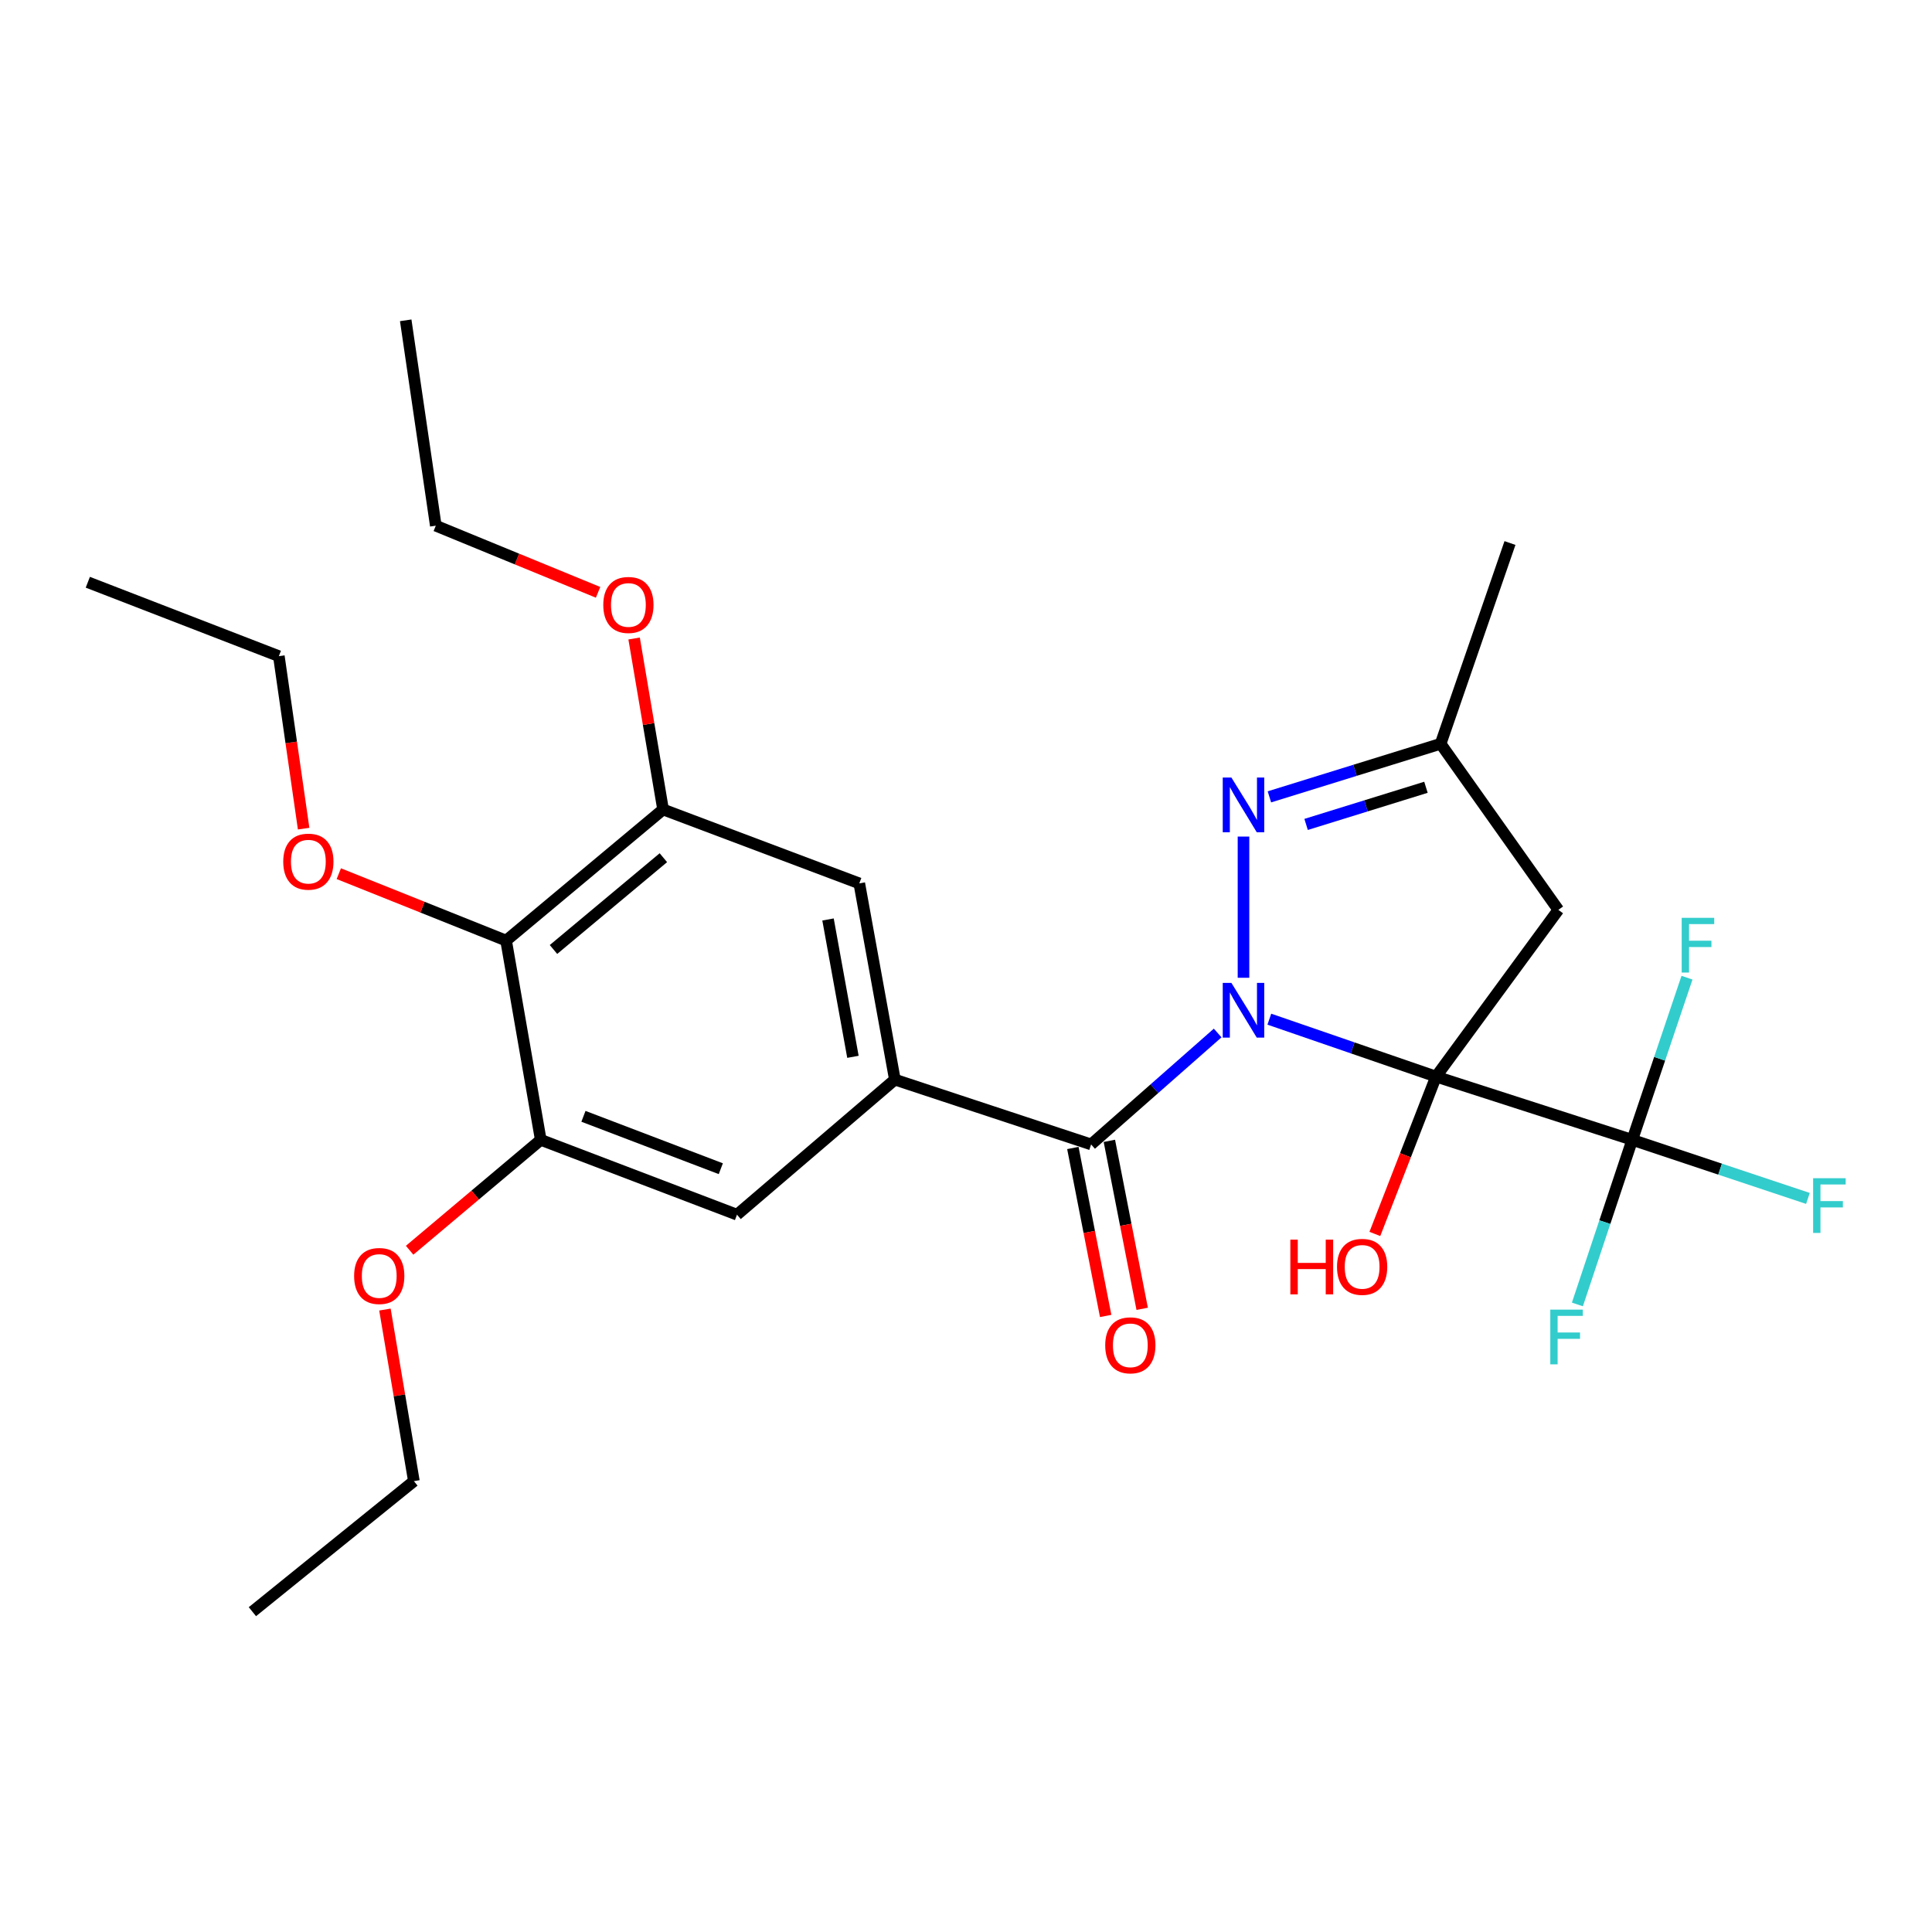 <?xml version='1.0' encoding='iso-8859-1'?>
<svg version='1.1' baseProfile='full'
              xmlns='http://www.w3.org/2000/svg'
                      xmlns:rdkit='http://www.rdkit.org/xml'
                      xmlns:xlink='http://www.w3.org/1999/xlink'
                  xml:space='preserve'
width='1000px' height='1000px' viewBox='0 0 1000 1000'>
<!-- END OF HEADER -->
<rect style='opacity:1.0;fill:#FFFFFF;stroke:none' width='1000' height='1000' x='0' y='0'> </rect>
<path class='bond-0' d='M 657.007,527.52 L 700.147,542.383' style='fill:none;fill-rule:evenodd;stroke:#0000FF;stroke-width:6px;stroke-linecap:butt;stroke-linejoin:miter;stroke-opacity:1' />
<path class='bond-0' d='M 700.147,542.383 L 743.288,557.246' style='fill:none;fill-rule:evenodd;stroke:#000000;stroke-width:6px;stroke-linecap:butt;stroke-linejoin:miter;stroke-opacity:1' />
<path class='bond-1' d='M 630.264,534.68 L 597.511,563.516' style='fill:none;fill-rule:evenodd;stroke:#0000FF;stroke-width:6px;stroke-linecap:butt;stroke-linejoin:miter;stroke-opacity:1' />
<path class='bond-1' d='M 597.511,563.516 L 564.757,592.351' style='fill:none;fill-rule:evenodd;stroke:#000000;stroke-width:6px;stroke-linecap:butt;stroke-linejoin:miter;stroke-opacity:1' />
<path class='bond-2' d='M 643.631,506.094 L 643.631,433.009' style='fill:none;fill-rule:evenodd;stroke:#0000FF;stroke-width:6px;stroke-linecap:butt;stroke-linejoin:miter;stroke-opacity:1' />
<path class='bond-3' d='M 743.288,557.246 L 844.86,589.988' style='fill:none;fill-rule:evenodd;stroke:#000000;stroke-width:6px;stroke-linecap:butt;stroke-linejoin:miter;stroke-opacity:1' />
<path class='bond-5' d='M 743.288,557.246 L 806.599,470.938' style='fill:none;fill-rule:evenodd;stroke:#000000;stroke-width:6px;stroke-linecap:butt;stroke-linejoin:miter;stroke-opacity:1' />
<path class='bond-13' d='M 743.288,557.246 L 727.46,597.964' style='fill:none;fill-rule:evenodd;stroke:#000000;stroke-width:6px;stroke-linecap:butt;stroke-linejoin:miter;stroke-opacity:1' />
<path class='bond-13' d='M 727.46,597.964 L 711.631,638.682' style='fill:none;fill-rule:evenodd;stroke:#FF0000;stroke-width:6px;stroke-linecap:butt;stroke-linejoin:miter;stroke-opacity:1' />
<path class='bond-4' d='M 564.757,592.351 L 463.186,558.808' style='fill:none;fill-rule:evenodd;stroke:#000000;stroke-width:6px;stroke-linecap:butt;stroke-linejoin:miter;stroke-opacity:1' />
<path class='bond-12' d='M 555.309,594.197 L 563.803,637.666' style='fill:none;fill-rule:evenodd;stroke:#000000;stroke-width:6px;stroke-linecap:butt;stroke-linejoin:miter;stroke-opacity:1' />
<path class='bond-12' d='M 563.803,637.666 L 572.296,681.134' style='fill:none;fill-rule:evenodd;stroke:#FF0000;stroke-width:6px;stroke-linecap:butt;stroke-linejoin:miter;stroke-opacity:1' />
<path class='bond-12' d='M 574.205,590.505 L 582.698,633.974' style='fill:none;fill-rule:evenodd;stroke:#000000;stroke-width:6px;stroke-linecap:butt;stroke-linejoin:miter;stroke-opacity:1' />
<path class='bond-12' d='M 582.698,633.974 L 591.192,677.442' style='fill:none;fill-rule:evenodd;stroke:#FF0000;stroke-width:6px;stroke-linecap:butt;stroke-linejoin:miter;stroke-opacity:1' />
<path class='bond-9' d='M 657.042,412.455 L 701.352,398.719' style='fill:none;fill-rule:evenodd;stroke:#0000FF;stroke-width:6px;stroke-linecap:butt;stroke-linejoin:miter;stroke-opacity:1' />
<path class='bond-9' d='M 701.352,398.719 L 745.663,384.983' style='fill:none;fill-rule:evenodd;stroke:#000000;stroke-width:6px;stroke-linecap:butt;stroke-linejoin:miter;stroke-opacity:1' />
<path class='bond-9' d='M 676.036,426.724 L 707.053,417.109' style='fill:none;fill-rule:evenodd;stroke:#0000FF;stroke-width:6px;stroke-linecap:butt;stroke-linejoin:miter;stroke-opacity:1' />
<path class='bond-9' d='M 707.053,417.109 L 738.071,407.494' style='fill:none;fill-rule:evenodd;stroke:#000000;stroke-width:6px;stroke-linecap:butt;stroke-linejoin:miter;stroke-opacity:1' />
<path class='bond-14' d='M 844.86,589.988 L 859.024,548.017' style='fill:none;fill-rule:evenodd;stroke:#000000;stroke-width:6px;stroke-linecap:butt;stroke-linejoin:miter;stroke-opacity:1' />
<path class='bond-14' d='M 859.024,548.017 L 873.188,506.047' style='fill:none;fill-rule:evenodd;stroke:#33CCCC;stroke-width:6px;stroke-linecap:butt;stroke-linejoin:miter;stroke-opacity:1' />
<path class='bond-15' d='M 844.86,589.988 L 830.661,632.579' style='fill:none;fill-rule:evenodd;stroke:#000000;stroke-width:6px;stroke-linecap:butt;stroke-linejoin:miter;stroke-opacity:1' />
<path class='bond-15' d='M 830.661,632.579 L 816.463,675.17' style='fill:none;fill-rule:evenodd;stroke:#33CCCC;stroke-width:6px;stroke-linecap:butt;stroke-linejoin:miter;stroke-opacity:1' />
<path class='bond-16' d='M 844.86,589.988 L 890.321,605.143' style='fill:none;fill-rule:evenodd;stroke:#000000;stroke-width:6px;stroke-linecap:butt;stroke-linejoin:miter;stroke-opacity:1' />
<path class='bond-16' d='M 890.321,605.143 L 935.783,620.298' style='fill:none;fill-rule:evenodd;stroke:#33CCCC;stroke-width:6px;stroke-linecap:butt;stroke-linejoin:miter;stroke-opacity:1' />
<path class='bond-10' d='M 463.186,558.808 L 381.466,628.719' style='fill:none;fill-rule:evenodd;stroke:#000000;stroke-width:6px;stroke-linecap:butt;stroke-linejoin:miter;stroke-opacity:1' />
<path class='bond-11' d='M 463.186,558.808 L 444.767,457.247' style='fill:none;fill-rule:evenodd;stroke:#000000;stroke-width:6px;stroke-linecap:butt;stroke-linejoin:miter;stroke-opacity:1' />
<path class='bond-11' d='M 441.479,547.01 L 428.585,475.917' style='fill:none;fill-rule:evenodd;stroke:#000000;stroke-width:6px;stroke-linecap:butt;stroke-linejoin:miter;stroke-opacity:1' />
<path class='bond-27' d='M 806.599,470.938 L 745.663,384.983' style='fill:none;fill-rule:evenodd;stroke:#000000;stroke-width:6px;stroke-linecap:butt;stroke-linejoin:miter;stroke-opacity:1' />
<path class='bond-6' d='M 261.957,486.854 L 343.206,418.987' style='fill:none;fill-rule:evenodd;stroke:#000000;stroke-width:6px;stroke-linecap:butt;stroke-linejoin:miter;stroke-opacity:1' />
<path class='bond-6' d='M 286.487,491.451 L 343.362,443.943' style='fill:none;fill-rule:evenodd;stroke:#000000;stroke-width:6px;stroke-linecap:butt;stroke-linejoin:miter;stroke-opacity:1' />
<path class='bond-17' d='M 261.957,486.854 L 218.659,469.533' style='fill:none;fill-rule:evenodd;stroke:#000000;stroke-width:6px;stroke-linecap:butt;stroke-linejoin:miter;stroke-opacity:1' />
<path class='bond-17' d='M 218.659,469.533 L 175.361,452.212' style='fill:none;fill-rule:evenodd;stroke:#FF0000;stroke-width:6px;stroke-linecap:butt;stroke-linejoin:miter;stroke-opacity:1' />
<path class='bond-28' d='M 261.957,486.854 L 279.895,589.988' style='fill:none;fill-rule:evenodd;stroke:#000000;stroke-width:6px;stroke-linecap:butt;stroke-linejoin:miter;stroke-opacity:1' />
<path class='bond-7' d='M 279.895,589.988 L 381.466,628.719' style='fill:none;fill-rule:evenodd;stroke:#000000;stroke-width:6px;stroke-linecap:butt;stroke-linejoin:miter;stroke-opacity:1' />
<path class='bond-7' d='M 301.99,577.807 L 373.091,604.919' style='fill:none;fill-rule:evenodd;stroke:#000000;stroke-width:6px;stroke-linecap:butt;stroke-linejoin:miter;stroke-opacity:1' />
<path class='bond-19' d='M 279.895,589.988 L 245.96,618.556' style='fill:none;fill-rule:evenodd;stroke:#000000;stroke-width:6px;stroke-linecap:butt;stroke-linejoin:miter;stroke-opacity:1' />
<path class='bond-19' d='M 245.96,618.556 L 212.025,647.125' style='fill:none;fill-rule:evenodd;stroke:#FF0000;stroke-width:6px;stroke-linecap:butt;stroke-linejoin:miter;stroke-opacity:1' />
<path class='bond-8' d='M 343.206,418.987 L 444.767,457.247' style='fill:none;fill-rule:evenodd;stroke:#000000;stroke-width:6px;stroke-linecap:butt;stroke-linejoin:miter;stroke-opacity:1' />
<path class='bond-18' d='M 343.206,418.987 L 335.71,374.737' style='fill:none;fill-rule:evenodd;stroke:#000000;stroke-width:6px;stroke-linecap:butt;stroke-linejoin:miter;stroke-opacity:1' />
<path class='bond-18' d='M 335.71,374.737 L 328.213,330.487' style='fill:none;fill-rule:evenodd;stroke:#FF0000;stroke-width:6px;stroke-linecap:butt;stroke-linejoin:miter;stroke-opacity:1' />
<path class='bond-20' d='M 745.663,384.983 L 781.56,281.069' style='fill:none;fill-rule:evenodd;stroke:#000000;stroke-width:6px;stroke-linecap:butt;stroke-linejoin:miter;stroke-opacity:1' />
<path class='bond-21' d='M 157.161,428.905 L 150.746,384.268' style='fill:none;fill-rule:evenodd;stroke:#FF0000;stroke-width:6px;stroke-linecap:butt;stroke-linejoin:miter;stroke-opacity:1' />
<path class='bond-21' d='M 150.746,384.268 L 144.331,339.631' style='fill:none;fill-rule:evenodd;stroke:#000000;stroke-width:6px;stroke-linecap:butt;stroke-linejoin:miter;stroke-opacity:1' />
<path class='bond-22' d='M 309.563,306.594 L 267.566,289.345' style='fill:none;fill-rule:evenodd;stroke:#FF0000;stroke-width:6px;stroke-linecap:butt;stroke-linejoin:miter;stroke-opacity:1' />
<path class='bond-22' d='M 267.566,289.345 L 225.569,272.095' style='fill:none;fill-rule:evenodd;stroke:#000000;stroke-width:6px;stroke-linecap:butt;stroke-linejoin:miter;stroke-opacity:1' />
<path class='bond-23' d='M 199.239,677.823 L 206.735,722.23' style='fill:none;fill-rule:evenodd;stroke:#FF0000;stroke-width:6px;stroke-linecap:butt;stroke-linejoin:miter;stroke-opacity:1' />
<path class='bond-23' d='M 206.735,722.23 L 214.231,766.636' style='fill:none;fill-rule:evenodd;stroke:#000000;stroke-width:6px;stroke-linecap:butt;stroke-linejoin:miter;stroke-opacity:1' />
<path class='bond-25' d='M 144.331,339.631 L 45.455,301.371' style='fill:none;fill-rule:evenodd;stroke:#000000;stroke-width:6px;stroke-linecap:butt;stroke-linejoin:miter;stroke-opacity:1' />
<path class='bond-24' d='M 225.569,272.095 L 209.995,165.796' style='fill:none;fill-rule:evenodd;stroke:#000000;stroke-width:6px;stroke-linecap:butt;stroke-linejoin:miter;stroke-opacity:1' />
<path class='bond-26' d='M 214.231,766.636 L 130.639,834.204' style='fill:none;fill-rule:evenodd;stroke:#000000;stroke-width:6px;stroke-linecap:butt;stroke-linejoin:miter;stroke-opacity:1' />
<path  class='atom-0' d='M 637.371 508.751
L 646.651 523.751
Q 647.571 525.231, 649.051 527.911
Q 650.531 530.591, 650.611 530.751
L 650.611 508.751
L 654.371 508.751
L 654.371 537.071
L 650.491 537.071
L 640.531 520.671
Q 639.371 518.751, 638.131 516.551
Q 636.931 514.351, 636.571 513.671
L 636.571 537.071
L 632.891 537.071
L 632.891 508.751
L 637.371 508.751
' fill='#0000FF'/>
<path  class='atom-3' d='M 637.371 402.452
L 646.651 417.452
Q 647.571 418.932, 649.051 421.612
Q 650.531 424.292, 650.611 424.452
L 650.611 402.452
L 654.371 402.452
L 654.371 430.772
L 650.491 430.772
L 640.531 414.372
Q 639.371 412.452, 638.131 410.252
Q 636.931 408.052, 636.571 407.372
L 636.571 430.772
L 632.891 430.772
L 632.891 402.452
L 637.371 402.452
' fill='#0000FF'/>
<path  class='atom-13' d='M 572.059 696.335
Q 572.059 689.535, 575.419 685.735
Q 578.779 681.935, 585.059 681.935
Q 591.339 681.935, 594.699 685.735
Q 598.059 689.535, 598.059 696.335
Q 598.059 703.215, 594.659 707.135
Q 591.259 711.015, 585.059 711.015
Q 578.819 711.015, 575.419 707.135
Q 572.059 703.255, 572.059 696.335
M 585.059 707.815
Q 589.379 707.815, 591.699 704.935
Q 594.059 702.015, 594.059 696.335
Q 594.059 690.775, 591.699 687.975
Q 589.379 685.135, 585.059 685.135
Q 580.739 685.135, 578.379 687.935
Q 576.059 690.735, 576.059 696.335
Q 576.059 702.055, 578.379 704.935
Q 580.739 707.815, 585.059 707.815
' fill='#FF0000'/>
<path  class='atom-14' d='M 667.879 641.641
L 671.719 641.641
L 671.719 653.681
L 686.199 653.681
L 686.199 641.641
L 690.039 641.641
L 690.039 669.961
L 686.199 669.961
L 686.199 656.881
L 671.719 656.881
L 671.719 669.961
L 667.879 669.961
L 667.879 641.641
' fill='#FF0000'/>
<path  class='atom-14' d='M 692.039 655.721
Q 692.039 648.921, 695.399 645.121
Q 698.759 641.321, 705.039 641.321
Q 711.319 641.321, 714.679 645.121
Q 718.039 648.921, 718.039 655.721
Q 718.039 662.601, 714.639 666.521
Q 711.239 670.401, 705.039 670.401
Q 698.799 670.401, 695.399 666.521
Q 692.039 662.641, 692.039 655.721
M 705.039 667.201
Q 709.359 667.201, 711.679 664.321
Q 714.039 661.401, 714.039 655.721
Q 714.039 650.161, 711.679 647.361
Q 709.359 644.521, 705.039 644.521
Q 700.719 644.521, 698.359 647.321
Q 696.039 650.121, 696.039 655.721
Q 696.039 661.441, 698.359 664.321
Q 700.719 667.201, 705.039 667.201
' fill='#FF0000'/>
<path  class='atom-15' d='M 870.443 475.069
L 887.283 475.069
L 887.283 478.309
L 874.243 478.309
L 874.243 486.909
L 885.843 486.909
L 885.843 490.189
L 874.243 490.189
L 874.243 503.389
L 870.443 503.389
L 870.443 475.069
' fill='#33CCCC'/>
<path  class='atom-16' d='M 802.426 677.859
L 819.266 677.859
L 819.266 681.099
L 806.226 681.099
L 806.226 689.699
L 817.826 689.699
L 817.826 692.979
L 806.226 692.979
L 806.226 706.179
L 802.426 706.179
L 802.426 677.859
' fill='#33CCCC'/>
<path  class='atom-17' d='M 938.471 609.842
L 955.311 609.842
L 955.311 613.082
L 942.271 613.082
L 942.271 621.682
L 953.871 621.682
L 953.871 624.962
L 942.271 624.962
L 942.271 638.162
L 938.471 638.162
L 938.471 609.842
' fill='#33CCCC'/>
<path  class='atom-18' d='M 146.605 445.989
Q 146.605 439.189, 149.965 435.389
Q 153.325 431.589, 159.605 431.589
Q 165.885 431.589, 169.245 435.389
Q 172.605 439.189, 172.605 445.989
Q 172.605 452.869, 169.205 456.789
Q 165.805 460.669, 159.605 460.669
Q 153.365 460.669, 149.965 456.789
Q 146.605 452.909, 146.605 445.989
M 159.605 457.469
Q 163.925 457.469, 166.245 454.589
Q 168.605 451.669, 168.605 445.989
Q 168.605 440.429, 166.245 437.629
Q 163.925 434.789, 159.605 434.789
Q 155.285 434.789, 152.925 437.589
Q 150.605 440.389, 150.605 445.989
Q 150.605 451.709, 152.925 454.589
Q 155.285 457.469, 159.605 457.469
' fill='#FF0000'/>
<path  class='atom-19' d='M 312.258 313.12
Q 312.258 306.32, 315.618 302.52
Q 318.978 298.72, 325.258 298.72
Q 331.538 298.72, 334.898 302.52
Q 338.258 306.32, 338.258 313.12
Q 338.258 320, 334.858 323.92
Q 331.458 327.8, 325.258 327.8
Q 319.018 327.8, 315.618 323.92
Q 312.258 320.04, 312.258 313.12
M 325.258 324.6
Q 329.578 324.6, 331.898 321.72
Q 334.258 318.8, 334.258 313.12
Q 334.258 307.56, 331.898 304.76
Q 329.578 301.92, 325.258 301.92
Q 320.938 301.92, 318.578 304.72
Q 316.258 307.52, 316.258 313.12
Q 316.258 318.84, 318.578 321.72
Q 320.938 324.6, 325.258 324.6
' fill='#FF0000'/>
<path  class='atom-20' d='M 183.293 660.449
Q 183.293 653.649, 186.653 649.849
Q 190.013 646.049, 196.293 646.049
Q 202.573 646.049, 205.933 649.849
Q 209.293 653.649, 209.293 660.449
Q 209.293 667.329, 205.893 671.249
Q 202.493 675.129, 196.293 675.129
Q 190.053 675.129, 186.653 671.249
Q 183.293 667.369, 183.293 660.449
M 196.293 671.929
Q 200.613 671.929, 202.933 669.049
Q 205.293 666.129, 205.293 660.449
Q 205.293 654.889, 202.933 652.089
Q 200.613 649.249, 196.293 649.249
Q 191.973 649.249, 189.613 652.049
Q 187.293 654.849, 187.293 660.449
Q 187.293 666.169, 189.613 669.049
Q 191.973 671.929, 196.293 671.929
' fill='#FF0000'/>
</svg>
